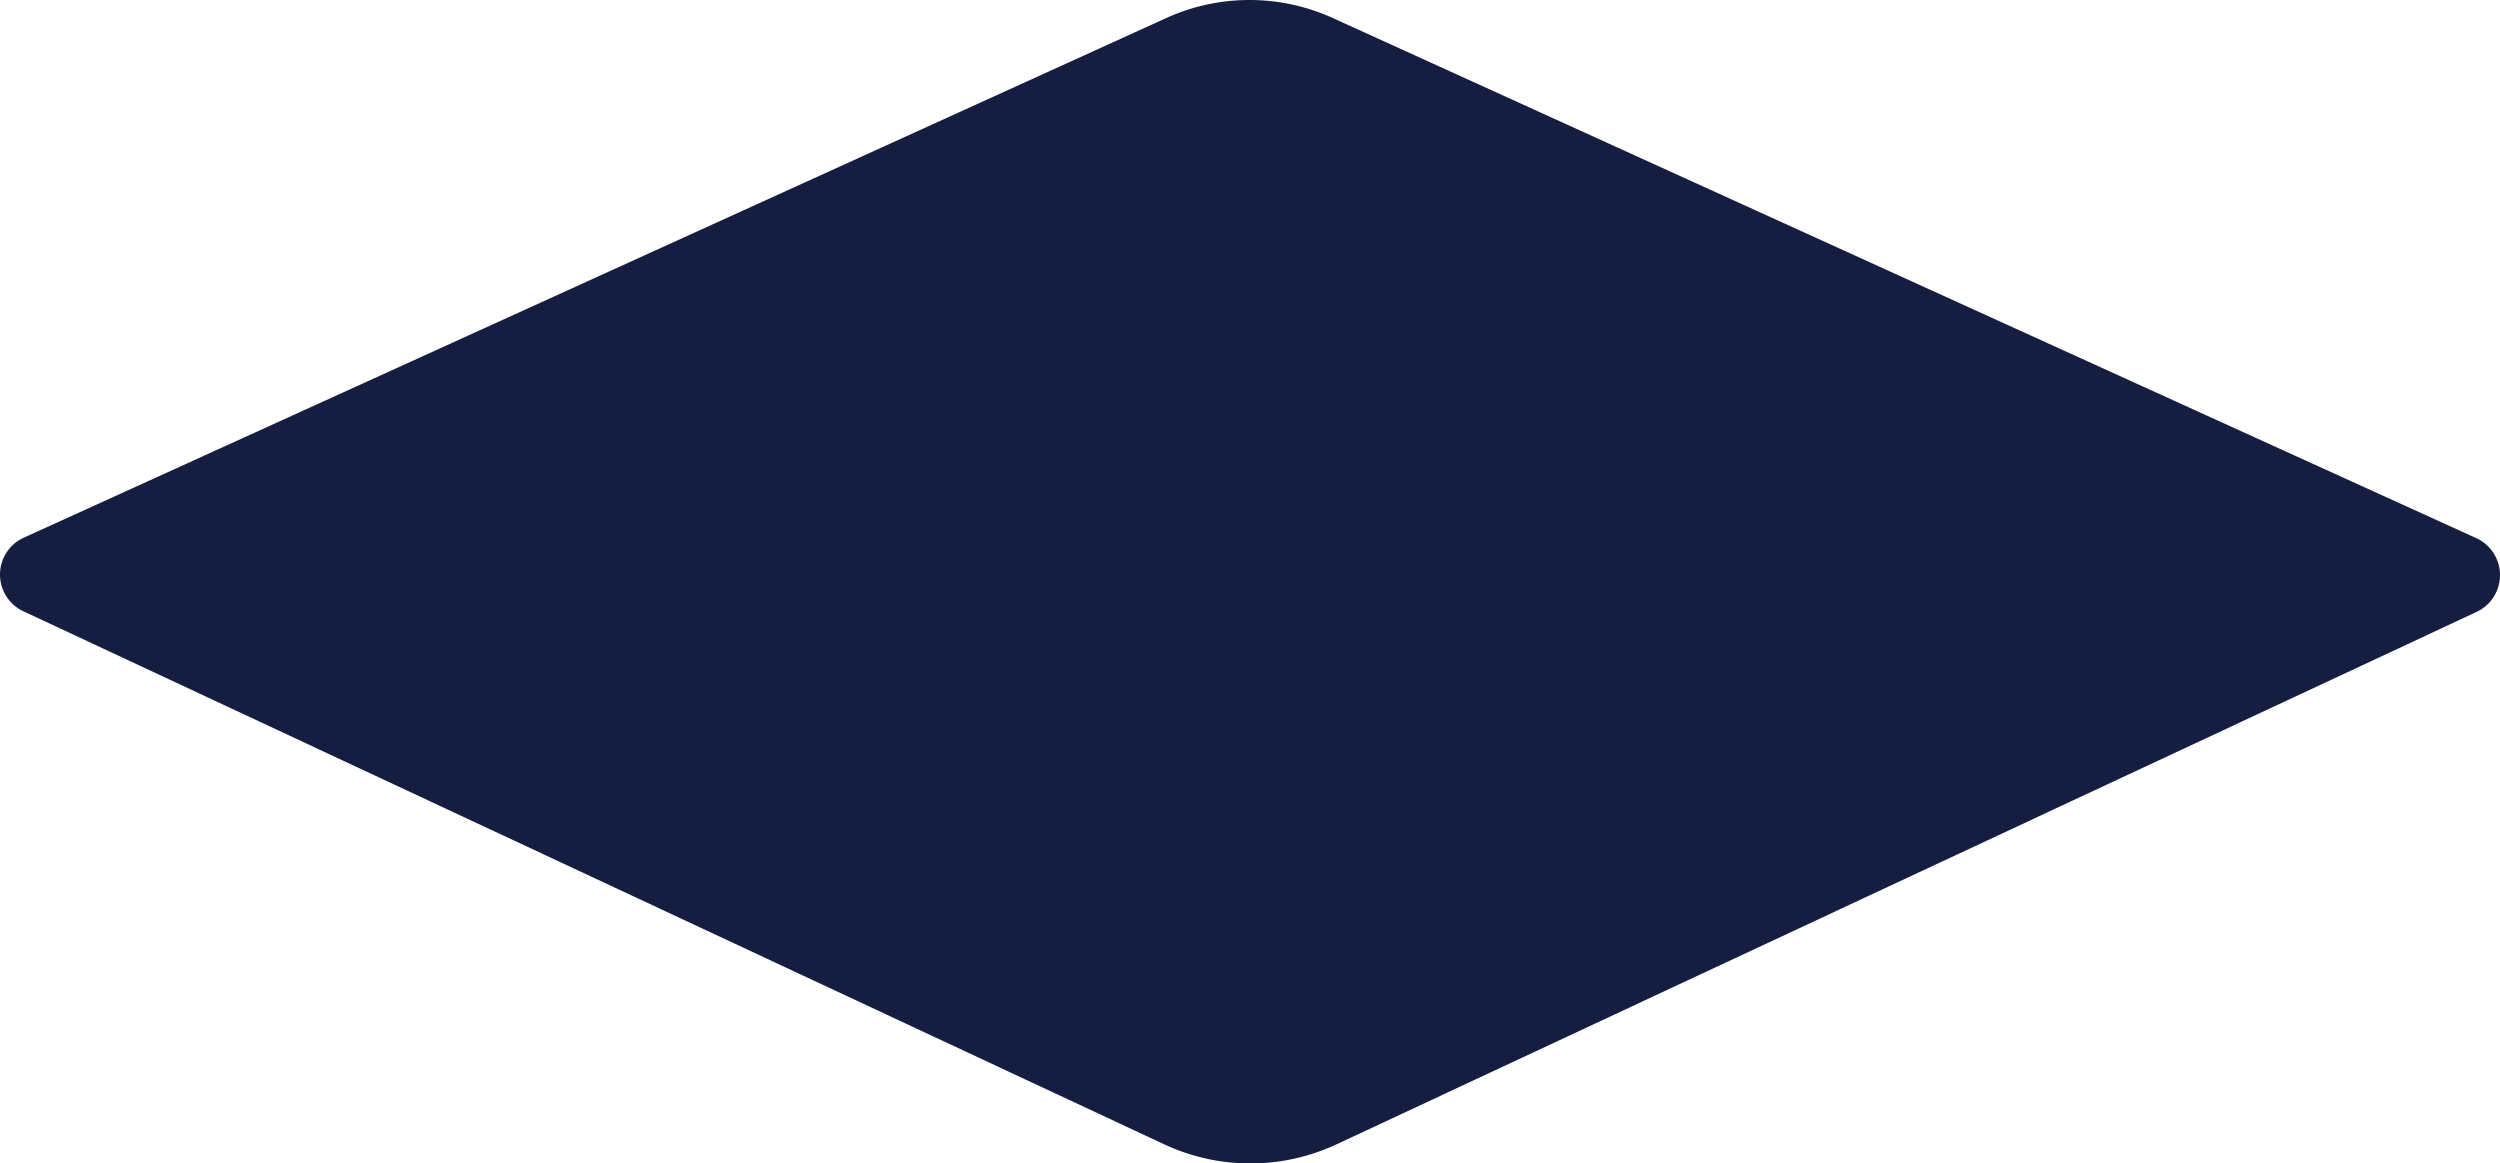<?xml version="1.0" encoding="utf-8"?>
<svg id="Ebene_1"  xmlns="http://www.w3.org/2000/svg" viewBox="0 0 474.963 221.038"><defs><style>.cls-1{fill:#151e41;fill-rule:evenodd;}</style></defs><path class="cls-1" d="M254.471,3.431l217,98.7a7.722,7.722,0,0,1,.1,14l-216.7,101.2a38.701,38.701,0,0,1-32.6,0l-216.8-101.3a7.695,7.695,0,0,1,.1-14l217-98.7A38.218,38.218,0,0,1,254.471,3.431Z" transform="translate(-1.02 0.106)"/></svg>
